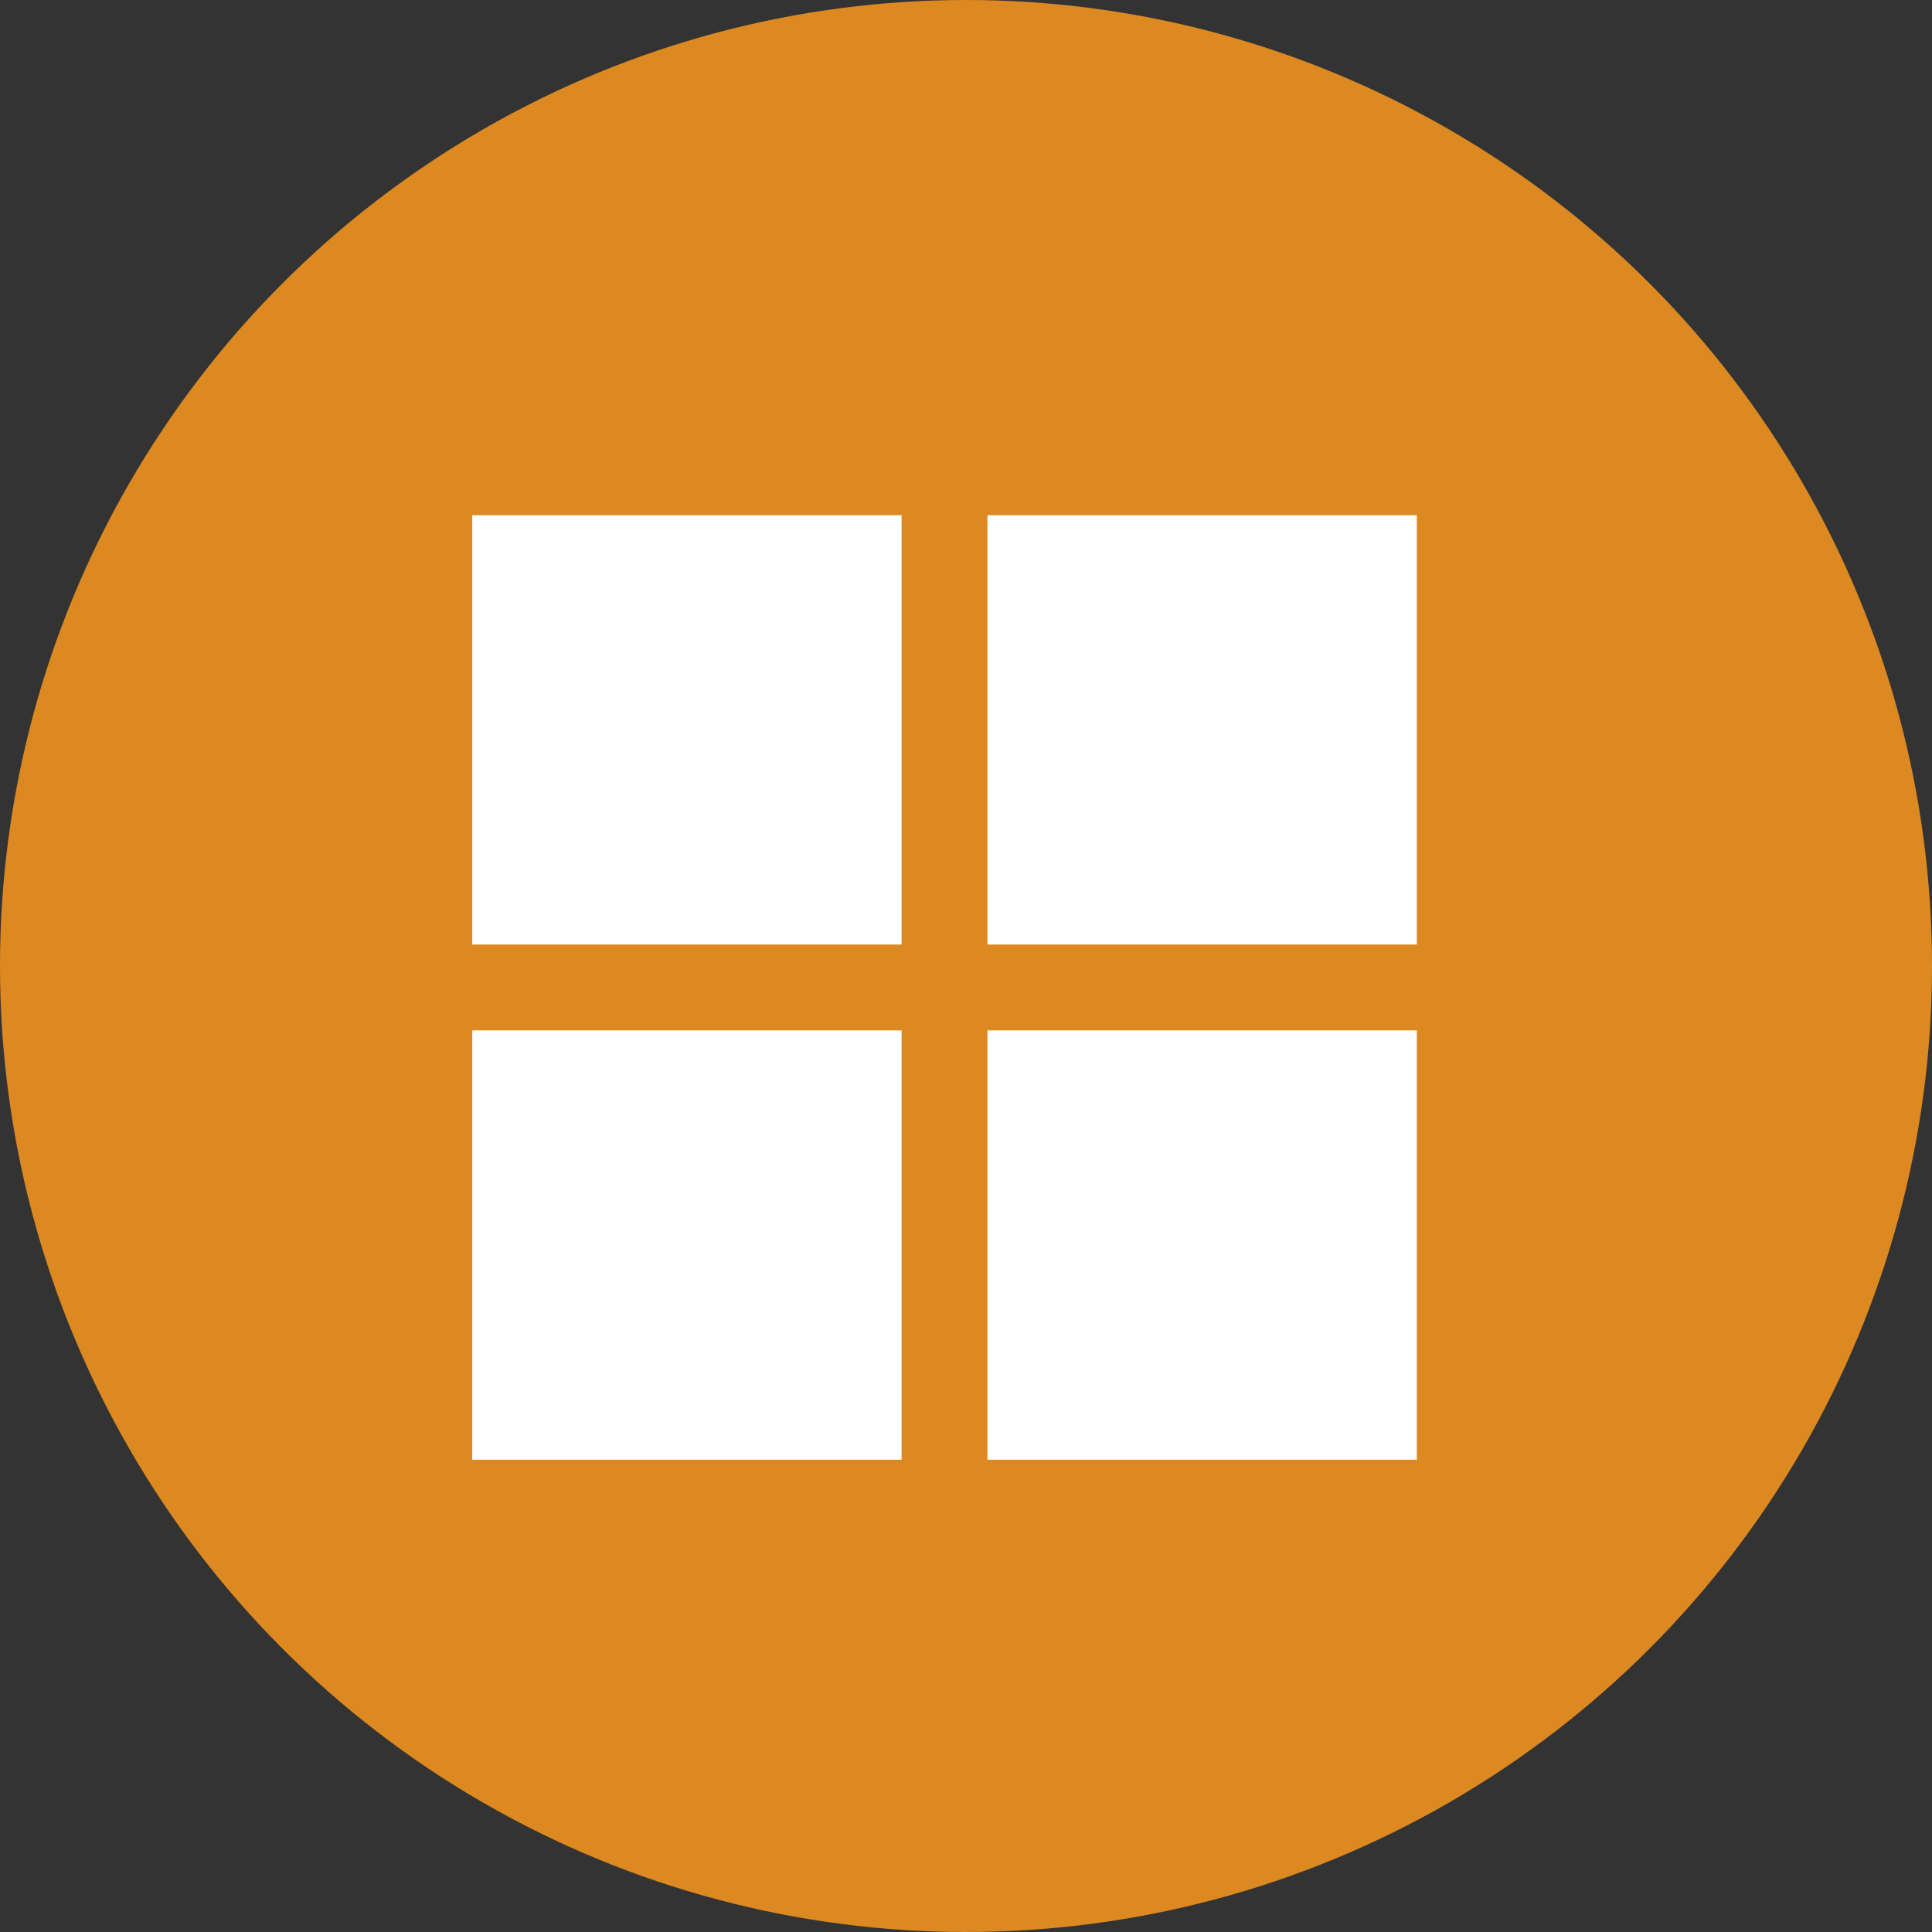 <svg xmlns="http://www.w3.org/2000/svg" width="45" height="45" viewBox="0 0 45 45">
  <rect x="0" y="0" width="45" height="45" fill="#333333" stroke="none"/>
  <g id="グループ_1238" data-name="グループ 1238" transform="translate(-178 -4014)">
    <circle id="楕円形_24" data-name="楕円形 24" cx="22.5" cy="22.5" r="22.5" transform="translate(178 4014)" fill="#dd8921"/>
    <rect id="長方形_172" data-name="長方形 172" width="10" height="10" transform="translate(189 4026)" fill="#fff"/>
    <rect id="長方形_175" data-name="長方形 175" width="10" height="10" transform="translate(189 4038)" fill="#fff"/>
    <rect id="長方形_173" data-name="長方形 173" width="10" height="10" transform="translate(201 4026)" fill="#fff"/>
    <rect id="長方形_174" data-name="長方形 174" width="10" height="10" transform="translate(201 4038)" fill="#fff"/>
  </g>
</svg>

